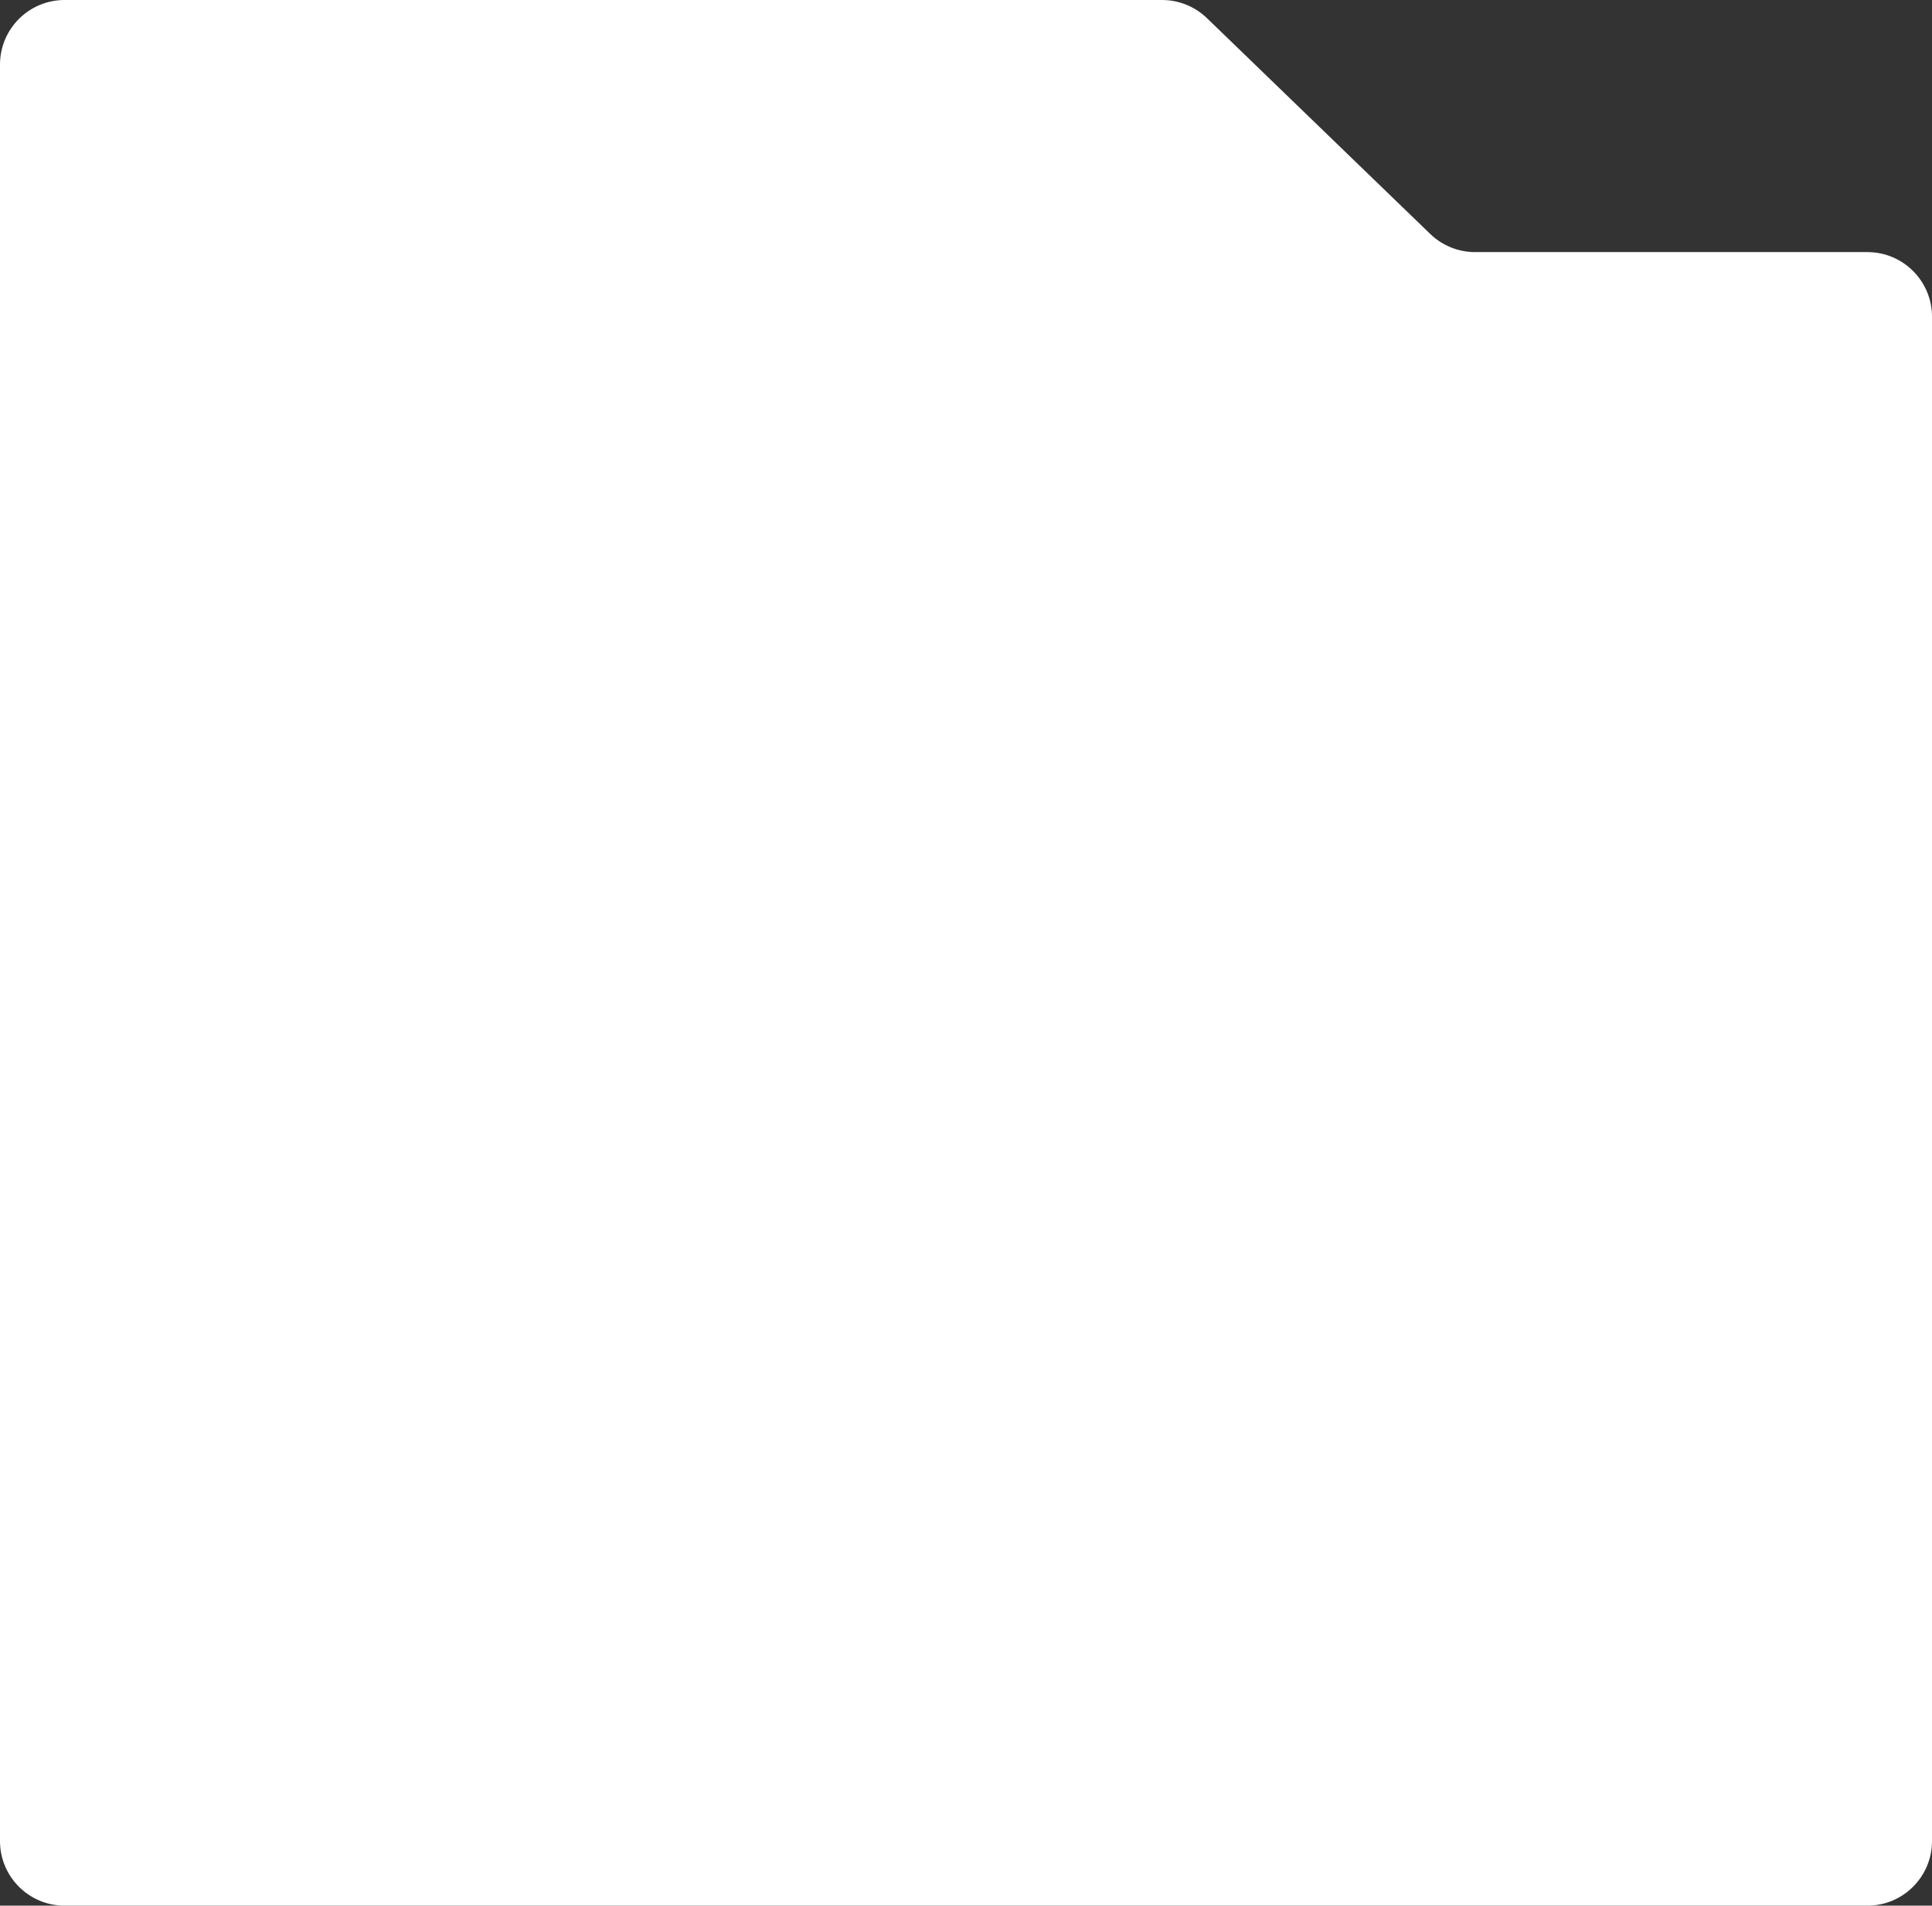 <?xml version="1.0" encoding="UTF-8"?> <svg xmlns="http://www.w3.org/2000/svg" width="299" height="295" viewBox="0 0 299 295" fill="none"><rect x="0" y="0" width="299" height="295" fill="#333333" stroke="none"/> <path d="M247.672 295H195.845H10C4.477 295 0 290.523 0 285V10C0 4.477 4.477 0 10 0H179.841C182.435 0 184.927 1.008 186.792 2.811L221.343 36.215C223.208 38.017 225.7 39.025 228.294 39.025H289C294.523 39.025 299 43.502 299 49.025V285C299 290.523 294.523 295 289 295H247.672Z" fill="white"></path> </svg> 